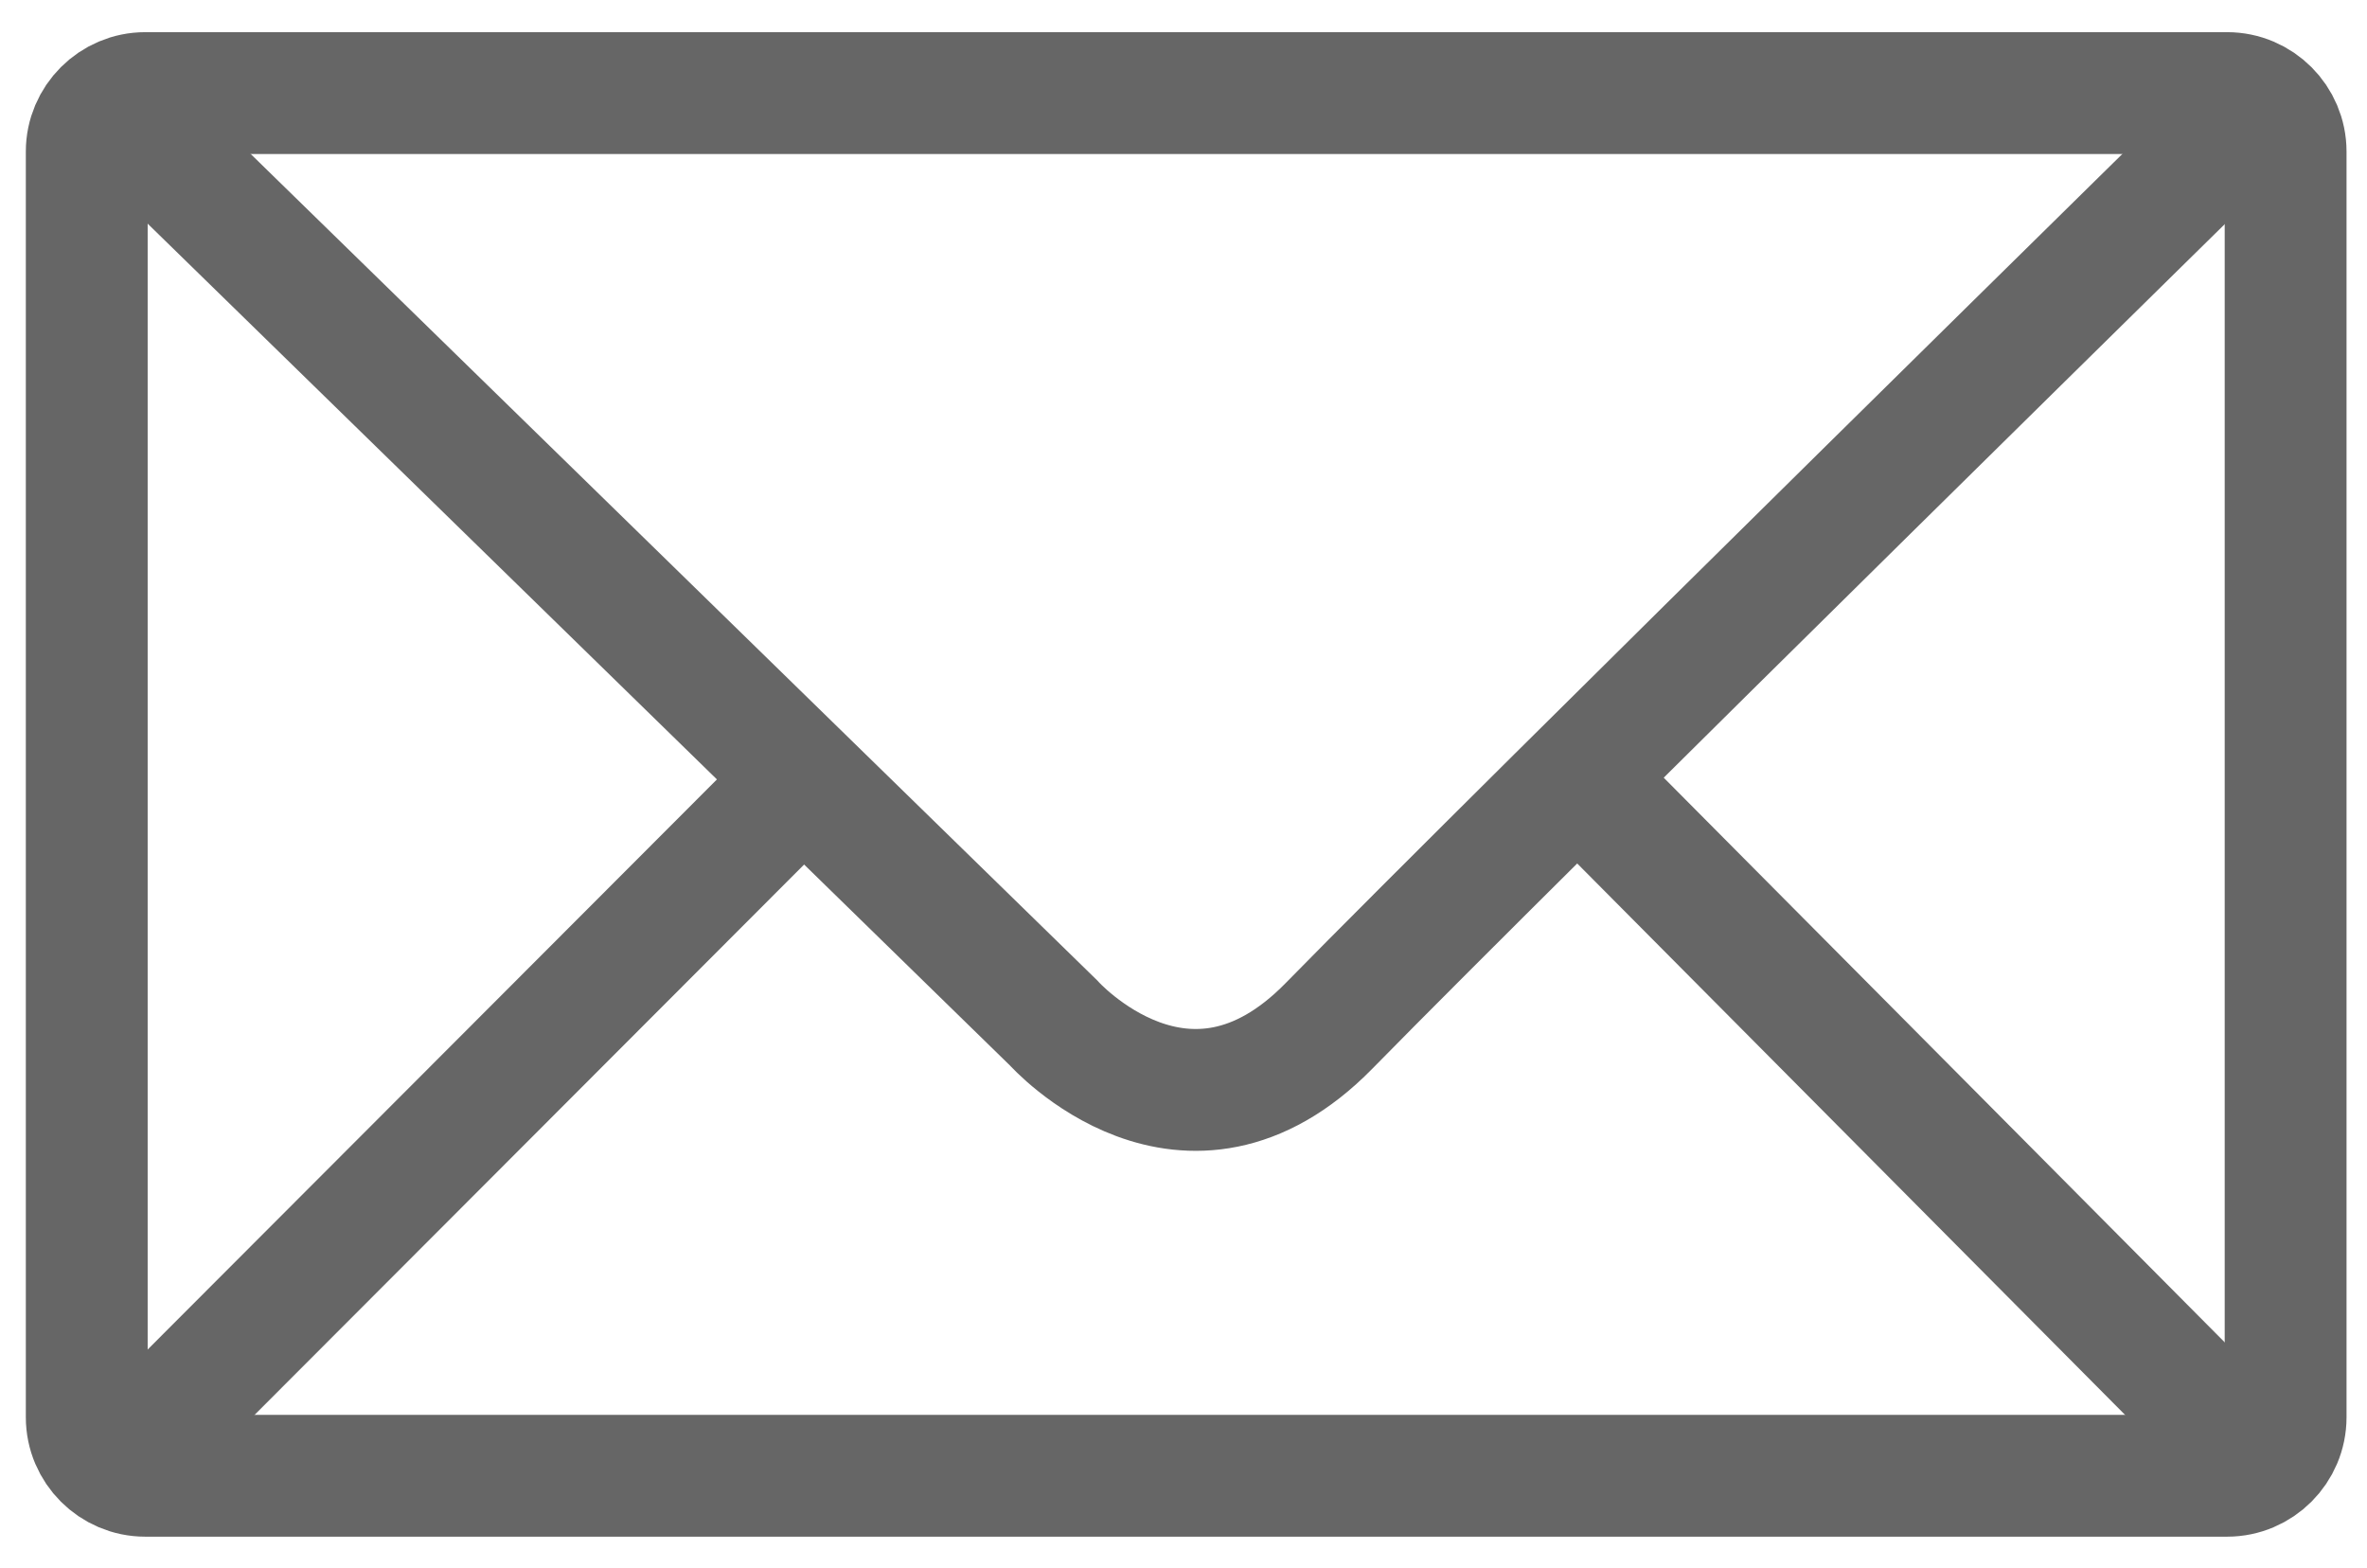 <?xml version="1.0" encoding="utf-8"?>
<!-- Generator: Adobe Illustrator 25.4.1, SVG Export Plug-In . SVG Version: 6.00 Build 0)  -->
<svg version="1.1" id="Laag_1" xmlns="http://www.w3.org/2000/svg" xmlns:xlink="http://www.w3.org/1999/xlink" x="0px" y="0px"
	 viewBox="0 0 485.7 321.7" style="enable-background:new 0 0 485.7 321.7;" xml:space="preserve">
<style type="text/css">
	.st0{display:none;}
	.st1{fill:none;stroke:#666666;stroke-width:25;stroke-miterlimit:10;}
</style>
<g id="Laag_1_00000131349084024398800670000008250757558194345369_" class="st0">
</g>
<g id="Laag_2_00000150795967667836298980000017353491004989575044_">
	<path class="st1" d="M457,302.8H29.8c-6.6,0-12-5.4-12-12V31.1c0-6.6,5.4-12,12-12H457c6.6,0,12,5.4,12,12v259.7
		C469,297.4,463.6,302.8,457,302.8z"/>
	<path class="st1" d="M22.9,21.2l193.3,188.7c0,0,27.2,30.5,56.5,0.6c40.1-40.9,191.2-189.3,191.2-189.3"/>
	<line class="st1" x1="323.7" y1="159.5" x2="463.9" y2="300.6"/>
	<line class="st1" x1="164.9" y1="159.8" x2="23.7" y2="301.2"/>
</g>
</svg>
